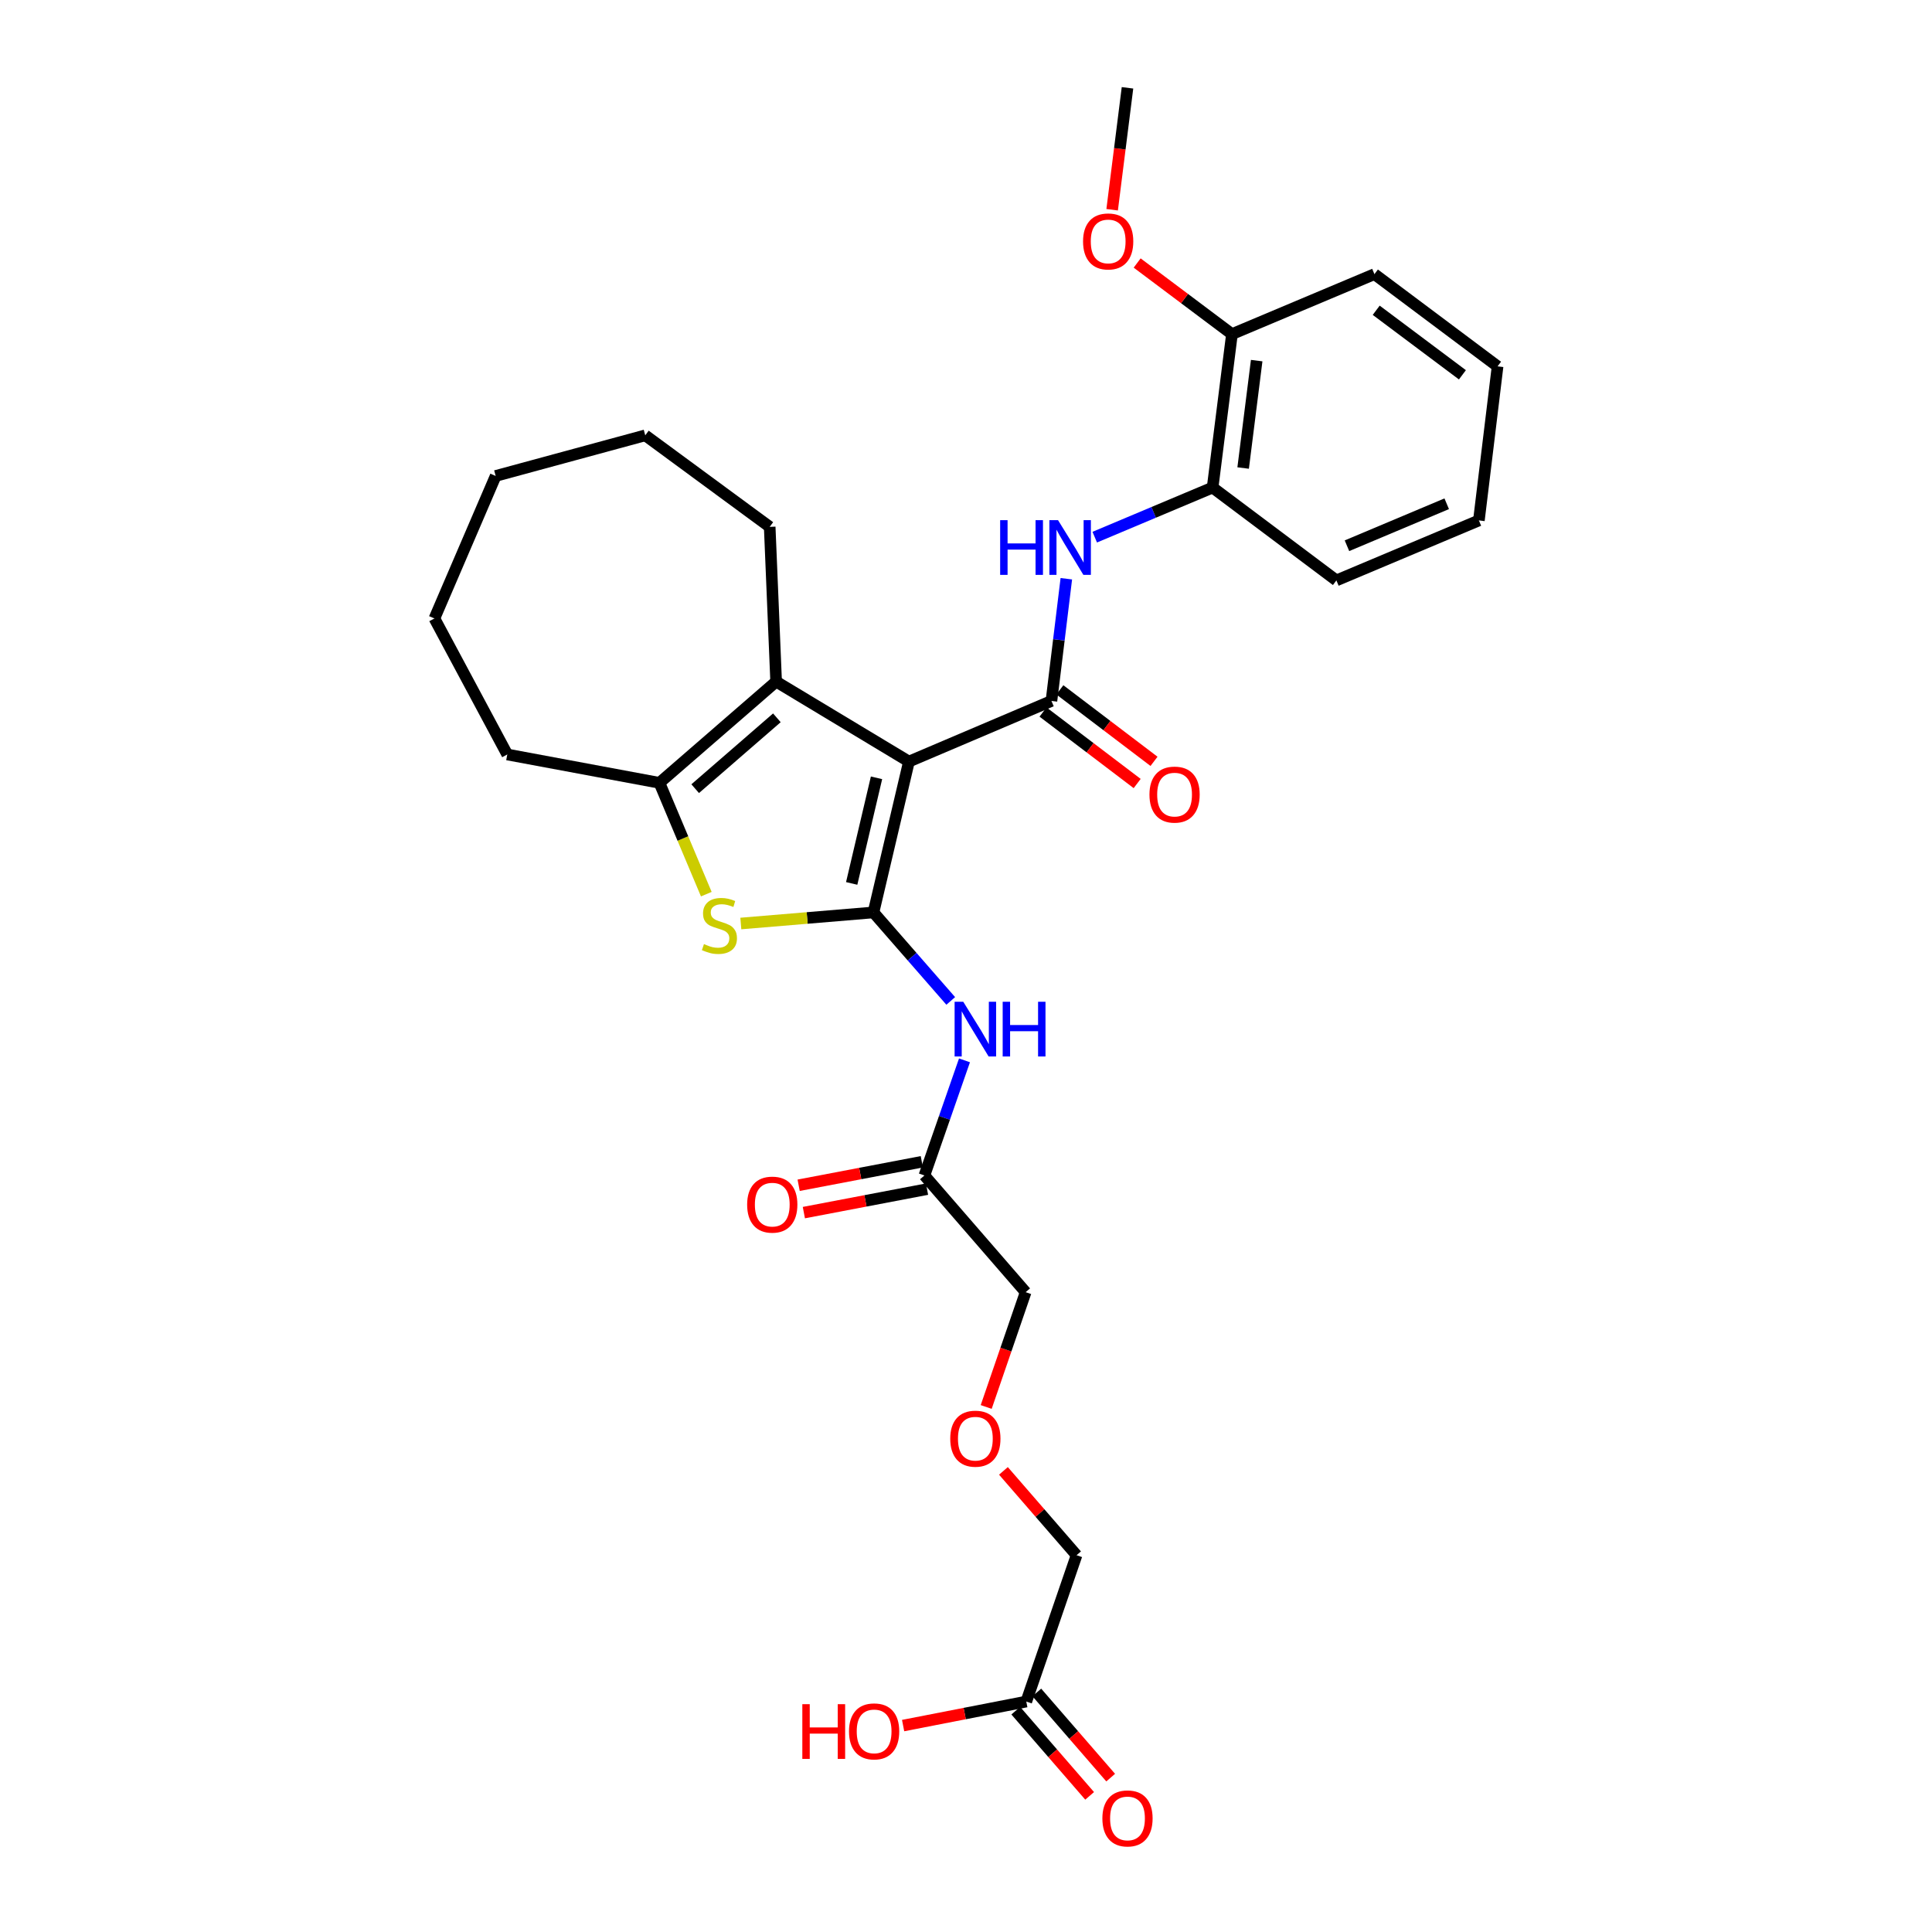 <?xml version='1.0' encoding='iso-8859-1'?>
<svg version='1.1' baseProfile='full'
              xmlns='http://www.w3.org/2000/svg'
                      xmlns:rdkit='http://www.rdkit.org/xml'
                      xmlns:xlink='http://www.w3.org/1999/xlink'
                  xml:space='preserve'
width='1000px' height='1000px' viewBox='0 0 1000 1000'>
<!-- END OF HEADER -->
<rect style='opacity:1.0;fill:#FFFFFF;stroke:none' width='1000' height='1000' x='0' y='0'> </rect>
<path class='bond-0' d='M 470.469,394.185 L 452.108,472.273' style='fill:none;fill-rule:evenodd;stroke:#000000;stroke-width:6px;stroke-linecap:butt;stroke-linejoin:miter;stroke-opacity:1' />
<path class='bond-0' d='M 453.684,402.599 L 440.831,457.261' style='fill:none;fill-rule:evenodd;stroke:#000000;stroke-width:6px;stroke-linecap:butt;stroke-linejoin:miter;stroke-opacity:1' />
<path class='bond-1' d='M 470.469,394.185 L 544.225,362.804' style='fill:none;fill-rule:evenodd;stroke:#000000;stroke-width:6px;stroke-linecap:butt;stroke-linejoin:miter;stroke-opacity:1' />
<path class='bond-3' d='M 470.469,394.185 L 401.725,352.795' style='fill:none;fill-rule:evenodd;stroke:#000000;stroke-width:6px;stroke-linecap:butt;stroke-linejoin:miter;stroke-opacity:1' />
<path class='bond-2' d='M 452.108,472.273 L 417.779,475.141' style='fill:none;fill-rule:evenodd;stroke:#000000;stroke-width:6px;stroke-linecap:butt;stroke-linejoin:miter;stroke-opacity:1' />
<path class='bond-2' d='M 417.779,475.141 L 383.45,478.009' style='fill:none;fill-rule:evenodd;stroke:#CCCC00;stroke-width:6px;stroke-linecap:butt;stroke-linejoin:miter;stroke-opacity:1' />
<path class='bond-5' d='M 452.108,472.273 L 472.104,495.175' style='fill:none;fill-rule:evenodd;stroke:#000000;stroke-width:6px;stroke-linecap:butt;stroke-linejoin:miter;stroke-opacity:1' />
<path class='bond-5' d='M 472.104,495.175 L 492.1,518.076' style='fill:none;fill-rule:evenodd;stroke:#0000FF;stroke-width:6px;stroke-linecap:butt;stroke-linejoin:miter;stroke-opacity:1' />
<path class='bond-6' d='M 544.225,362.804 L 548.077,331.179' style='fill:none;fill-rule:evenodd;stroke:#000000;stroke-width:6px;stroke-linecap:butt;stroke-linejoin:miter;stroke-opacity:1' />
<path class='bond-6' d='M 548.077,331.179 L 551.929,299.554' style='fill:none;fill-rule:evenodd;stroke:#0000FF;stroke-width:6px;stroke-linecap:butt;stroke-linejoin:miter;stroke-opacity:1' />
<path class='bond-9' d='M 539.866,368.543 L 564.232,387.046' style='fill:none;fill-rule:evenodd;stroke:#000000;stroke-width:6px;stroke-linecap:butt;stroke-linejoin:miter;stroke-opacity:1' />
<path class='bond-9' d='M 564.232,387.046 L 588.597,405.549' style='fill:none;fill-rule:evenodd;stroke:#FF0000;stroke-width:6px;stroke-linecap:butt;stroke-linejoin:miter;stroke-opacity:1' />
<path class='bond-9' d='M 548.583,357.064 L 572.948,375.567' style='fill:none;fill-rule:evenodd;stroke:#000000;stroke-width:6px;stroke-linecap:butt;stroke-linejoin:miter;stroke-opacity:1' />
<path class='bond-9' d='M 572.948,375.567 L 597.314,394.07' style='fill:none;fill-rule:evenodd;stroke:#FF0000;stroke-width:6px;stroke-linecap:butt;stroke-linejoin:miter;stroke-opacity:1' />
<path class='bond-29' d='M 365.583,462.815 L 353.454,434.005' style='fill:none;fill-rule:evenodd;stroke:#CCCC00;stroke-width:6px;stroke-linecap:butt;stroke-linejoin:miter;stroke-opacity:1' />
<path class='bond-29' d='M 353.454,434.005 L 341.325,405.195' style='fill:none;fill-rule:evenodd;stroke:#000000;stroke-width:6px;stroke-linecap:butt;stroke-linejoin:miter;stroke-opacity:1' />
<path class='bond-4' d='M 401.725,352.795 L 341.325,405.195' style='fill:none;fill-rule:evenodd;stroke:#000000;stroke-width:6px;stroke-linecap:butt;stroke-linejoin:miter;stroke-opacity:1' />
<path class='bond-4' d='M 402.11,371.542 L 359.831,408.222' style='fill:none;fill-rule:evenodd;stroke:#000000;stroke-width:6px;stroke-linecap:butt;stroke-linejoin:miter;stroke-opacity:1' />
<path class='bond-16' d='M 401.725,352.795 L 398.394,272.705' style='fill:none;fill-rule:evenodd;stroke:#000000;stroke-width:6px;stroke-linecap:butt;stroke-linejoin:miter;stroke-opacity:1' />
<path class='bond-17' d='M 341.325,405.195 L 262.565,390.517' style='fill:none;fill-rule:evenodd;stroke:#000000;stroke-width:6px;stroke-linecap:butt;stroke-linejoin:miter;stroke-opacity:1' />
<path class='bond-7' d='M 499.217,548.838 L 488.846,578.626' style='fill:none;fill-rule:evenodd;stroke:#0000FF;stroke-width:6px;stroke-linecap:butt;stroke-linejoin:miter;stroke-opacity:1' />
<path class='bond-7' d='M 488.846,578.626 L 478.476,608.415' style='fill:none;fill-rule:evenodd;stroke:#000000;stroke-width:6px;stroke-linecap:butt;stroke-linejoin:miter;stroke-opacity:1' />
<path class='bond-8' d='M 566.638,278.033 L 597.142,265.195' style='fill:none;fill-rule:evenodd;stroke:#0000FF;stroke-width:6px;stroke-linecap:butt;stroke-linejoin:miter;stroke-opacity:1' />
<path class='bond-8' d='M 597.142,265.195 L 627.646,252.358' style='fill:none;fill-rule:evenodd;stroke:#000000;stroke-width:6px;stroke-linecap:butt;stroke-linejoin:miter;stroke-opacity:1' />
<path class='bond-12' d='M 477.127,601.336 L 445.252,607.412' style='fill:none;fill-rule:evenodd;stroke:#000000;stroke-width:6px;stroke-linecap:butt;stroke-linejoin:miter;stroke-opacity:1' />
<path class='bond-12' d='M 445.252,607.412 L 413.378,613.489' style='fill:none;fill-rule:evenodd;stroke:#FF0000;stroke-width:6px;stroke-linecap:butt;stroke-linejoin:miter;stroke-opacity:1' />
<path class='bond-12' d='M 479.826,615.494 L 447.951,621.571' style='fill:none;fill-rule:evenodd;stroke:#000000;stroke-width:6px;stroke-linecap:butt;stroke-linejoin:miter;stroke-opacity:1' />
<path class='bond-12' d='M 447.951,621.571 L 416.077,627.647' style='fill:none;fill-rule:evenodd;stroke:#FF0000;stroke-width:6px;stroke-linecap:butt;stroke-linejoin:miter;stroke-opacity:1' />
<path class='bond-19' d='M 478.476,608.415 L 530.877,668.831' style='fill:none;fill-rule:evenodd;stroke:#000000;stroke-width:6px;stroke-linecap:butt;stroke-linejoin:miter;stroke-opacity:1' />
<path class='bond-11' d='M 627.646,252.358 L 637.655,172.94' style='fill:none;fill-rule:evenodd;stroke:#000000;stroke-width:6px;stroke-linecap:butt;stroke-linejoin:miter;stroke-opacity:1' />
<path class='bond-11' d='M 643.448,242.247 L 650.454,186.655' style='fill:none;fill-rule:evenodd;stroke:#000000;stroke-width:6px;stroke-linecap:butt;stroke-linejoin:miter;stroke-opacity:1' />
<path class='bond-21' d='M 627.646,252.358 L 691.713,300.418' style='fill:none;fill-rule:evenodd;stroke:#000000;stroke-width:6px;stroke-linecap:butt;stroke-linejoin:miter;stroke-opacity:1' />
<path class='bond-10' d='M 531.205,880.722 L 557.229,804.972' style='fill:none;fill-rule:evenodd;stroke:#000000;stroke-width:6px;stroke-linecap:butt;stroke-linejoin:miter;stroke-opacity:1' />
<path class='bond-13' d='M 525.76,885.444 L 544.877,907.488' style='fill:none;fill-rule:evenodd;stroke:#000000;stroke-width:6px;stroke-linecap:butt;stroke-linejoin:miter;stroke-opacity:1' />
<path class='bond-13' d='M 544.877,907.488 L 563.993,929.533' style='fill:none;fill-rule:evenodd;stroke:#FF0000;stroke-width:6px;stroke-linecap:butt;stroke-linejoin:miter;stroke-opacity:1' />
<path class='bond-13' d='M 536.649,876.001 L 555.766,898.045' style='fill:none;fill-rule:evenodd;stroke:#000000;stroke-width:6px;stroke-linecap:butt;stroke-linejoin:miter;stroke-opacity:1' />
<path class='bond-13' d='M 555.766,898.045 L 574.882,920.09' style='fill:none;fill-rule:evenodd;stroke:#FF0000;stroke-width:6px;stroke-linecap:butt;stroke-linejoin:miter;stroke-opacity:1' />
<path class='bond-15' d='M 531.205,880.722 L 499.327,886.938' style='fill:none;fill-rule:evenodd;stroke:#000000;stroke-width:6px;stroke-linecap:butt;stroke-linejoin:miter;stroke-opacity:1' />
<path class='bond-15' d='M 499.327,886.938 L 467.45,893.154' style='fill:none;fill-rule:evenodd;stroke:#FF0000;stroke-width:6px;stroke-linecap:butt;stroke-linejoin:miter;stroke-opacity:1' />
<path class='bond-18' d='M 637.655,172.94 L 613.123,154.537' style='fill:none;fill-rule:evenodd;stroke:#000000;stroke-width:6px;stroke-linecap:butt;stroke-linejoin:miter;stroke-opacity:1' />
<path class='bond-18' d='M 613.123,154.537 L 588.59,136.134' style='fill:none;fill-rule:evenodd;stroke:#FF0000;stroke-width:6px;stroke-linecap:butt;stroke-linejoin:miter;stroke-opacity:1' />
<path class='bond-22' d='M 637.655,172.94 L 711.403,141.896' style='fill:none;fill-rule:evenodd;stroke:#000000;stroke-width:6px;stroke-linecap:butt;stroke-linejoin:miter;stroke-opacity:1' />
<path class='bond-14' d='M 510.454,728.25 L 520.665,698.54' style='fill:none;fill-rule:evenodd;stroke:#FF0000;stroke-width:6px;stroke-linecap:butt;stroke-linejoin:miter;stroke-opacity:1' />
<path class='bond-14' d='M 520.665,698.54 L 530.877,668.831' style='fill:none;fill-rule:evenodd;stroke:#000000;stroke-width:6px;stroke-linecap:butt;stroke-linejoin:miter;stroke-opacity:1' />
<path class='bond-20' d='M 519.379,761.331 L 538.304,783.152' style='fill:none;fill-rule:evenodd;stroke:#FF0000;stroke-width:6px;stroke-linecap:butt;stroke-linejoin:miter;stroke-opacity:1' />
<path class='bond-20' d='M 538.304,783.152 L 557.229,804.972' style='fill:none;fill-rule:evenodd;stroke:#000000;stroke-width:6px;stroke-linecap:butt;stroke-linejoin:miter;stroke-opacity:1' />
<path class='bond-24' d='M 398.394,272.705 L 333.983,225.333' style='fill:none;fill-rule:evenodd;stroke:#000000;stroke-width:6px;stroke-linecap:butt;stroke-linejoin:miter;stroke-opacity:1' />
<path class='bond-25' d='M 262.565,390.517 L 224.858,320.108' style='fill:none;fill-rule:evenodd;stroke:#000000;stroke-width:6px;stroke-linecap:butt;stroke-linejoin:miter;stroke-opacity:1' />
<path class='bond-23' d='M 575.643,108.559 L 579.616,77.007' style='fill:none;fill-rule:evenodd;stroke:#FF0000;stroke-width:6px;stroke-linecap:butt;stroke-linejoin:miter;stroke-opacity:1' />
<path class='bond-23' d='M 579.616,77.007 L 583.589,45.455' style='fill:none;fill-rule:evenodd;stroke:#000000;stroke-width:6px;stroke-linecap:butt;stroke-linejoin:miter;stroke-opacity:1' />
<path class='bond-26' d='M 691.713,300.418 L 765.469,269.373' style='fill:none;fill-rule:evenodd;stroke:#000000;stroke-width:6px;stroke-linecap:butt;stroke-linejoin:miter;stroke-opacity:1' />
<path class='bond-26' d='M 697.185,282.477 L 748.814,260.746' style='fill:none;fill-rule:evenodd;stroke:#000000;stroke-width:6px;stroke-linecap:butt;stroke-linejoin:miter;stroke-opacity:1' />
<path class='bond-31' d='M 711.403,141.896 L 775.142,189.62' style='fill:none;fill-rule:evenodd;stroke:#000000;stroke-width:6px;stroke-linecap:butt;stroke-linejoin:miter;stroke-opacity:1' />
<path class='bond-31' d='M 712.325,160.592 L 756.943,193.999' style='fill:none;fill-rule:evenodd;stroke:#000000;stroke-width:6px;stroke-linecap:butt;stroke-linejoin:miter;stroke-opacity:1' />
<path class='bond-28' d='M 333.983,225.333 L 256.559,246.352' style='fill:none;fill-rule:evenodd;stroke:#000000;stroke-width:6px;stroke-linecap:butt;stroke-linejoin:miter;stroke-opacity:1' />
<path class='bond-30' d='M 224.858,320.108 L 256.559,246.352' style='fill:none;fill-rule:evenodd;stroke:#000000;stroke-width:6px;stroke-linecap:butt;stroke-linejoin:miter;stroke-opacity:1' />
<path class='bond-27' d='M 765.469,269.373 L 775.142,189.62' style='fill:none;fill-rule:evenodd;stroke:#000000;stroke-width:6px;stroke-linecap:butt;stroke-linejoin:miter;stroke-opacity:1' />
<path  class='atom-3' d='M 364.37 488.655
Q 364.69 488.775, 366.01 489.335
Q 367.33 489.895, 368.77 490.255
Q 370.25 490.575, 371.69 490.575
Q 374.37 490.575, 375.93 489.295
Q 377.49 487.975, 377.49 485.695
Q 377.49 484.135, 376.69 483.175
Q 375.93 482.215, 374.73 481.695
Q 373.53 481.175, 371.53 480.575
Q 369.01 479.815, 367.49 479.095
Q 366.01 478.375, 364.93 476.855
Q 363.89 475.335, 363.89 472.775
Q 363.89 469.215, 366.29 467.015
Q 368.73 464.815, 373.53 464.815
Q 376.81 464.815, 380.53 466.375
L 379.61 469.455
Q 376.21 468.055, 373.65 468.055
Q 370.89 468.055, 369.37 469.215
Q 367.85 470.335, 367.89 472.295
Q 367.89 473.815, 368.65 474.735
Q 369.45 475.655, 370.57 476.175
Q 371.73 476.695, 373.65 477.295
Q 376.21 478.095, 377.73 478.895
Q 379.25 479.695, 380.33 481.335
Q 381.45 482.935, 381.45 485.695
Q 381.45 489.615, 378.81 491.735
Q 376.21 493.815, 371.85 493.815
Q 369.33 493.815, 367.41 493.255
Q 365.53 492.735, 363.29 491.815
L 364.37 488.655
' fill='#CCCC00'/>
<path  class='atom-6' d='M 498.584 518.513
L 507.864 533.513
Q 508.784 534.993, 510.264 537.673
Q 511.744 540.353, 511.824 540.513
L 511.824 518.513
L 515.584 518.513
L 515.584 546.833
L 511.704 546.833
L 501.744 530.433
Q 500.584 528.513, 499.344 526.313
Q 498.144 524.113, 497.784 523.433
L 497.784 546.833
L 494.104 546.833
L 494.104 518.513
L 498.584 518.513
' fill='#0000FF'/>
<path  class='atom-6' d='M 518.984 518.513
L 522.824 518.513
L 522.824 530.553
L 537.304 530.553
L 537.304 518.513
L 541.144 518.513
L 541.144 546.833
L 537.304 546.833
L 537.304 533.753
L 522.824 533.753
L 522.824 546.833
L 518.984 546.833
L 518.984 518.513
' fill='#0000FF'/>
<path  class='atom-7' d='M 517.678 269.234
L 521.518 269.234
L 521.518 281.274
L 535.998 281.274
L 535.998 269.234
L 539.838 269.234
L 539.838 297.554
L 535.998 297.554
L 535.998 284.474
L 521.518 284.474
L 521.518 297.554
L 517.678 297.554
L 517.678 269.234
' fill='#0000FF'/>
<path  class='atom-7' d='M 547.638 269.234
L 556.918 284.234
Q 557.838 285.714, 559.318 288.394
Q 560.798 291.074, 560.878 291.234
L 560.878 269.234
L 564.638 269.234
L 564.638 297.554
L 560.758 297.554
L 550.798 281.154
Q 549.638 279.234, 548.398 277.034
Q 547.198 274.834, 546.838 274.154
L 546.838 297.554
L 543.158 297.554
L 543.158 269.234
L 547.638 269.234
' fill='#0000FF'/>
<path  class='atom-10' d='M 594.956 411.28
Q 594.956 404.48, 598.316 400.68
Q 601.676 396.88, 607.956 396.88
Q 614.236 396.88, 617.596 400.68
Q 620.956 404.48, 620.956 411.28
Q 620.956 418.16, 617.556 422.08
Q 614.156 425.96, 607.956 425.96
Q 601.716 425.96, 598.316 422.08
Q 594.956 418.2, 594.956 411.28
M 607.956 422.76
Q 612.276 422.76, 614.596 419.88
Q 616.956 416.96, 616.956 411.28
Q 616.956 405.72, 614.596 402.92
Q 612.276 400.08, 607.956 400.08
Q 603.636 400.08, 601.276 402.88
Q 598.956 405.68, 598.956 411.28
Q 598.956 417, 601.276 419.88
Q 603.636 422.76, 607.956 422.76
' fill='#FF0000'/>
<path  class='atom-13' d='M 386.723 623.509
Q 386.723 616.709, 390.083 612.909
Q 393.443 609.109, 399.723 609.109
Q 406.003 609.109, 409.363 612.909
Q 412.723 616.709, 412.723 623.509
Q 412.723 630.389, 409.323 634.309
Q 405.923 638.189, 399.723 638.189
Q 393.483 638.189, 390.083 634.309
Q 386.723 630.429, 386.723 623.509
M 399.723 634.989
Q 404.043 634.989, 406.363 632.109
Q 408.723 629.189, 408.723 623.509
Q 408.723 617.949, 406.363 615.149
Q 404.043 612.309, 399.723 612.309
Q 395.403 612.309, 393.043 615.109
Q 390.723 617.909, 390.723 623.509
Q 390.723 629.229, 393.043 632.109
Q 395.403 634.989, 399.723 634.989
' fill='#FF0000'/>
<path  class='atom-14' d='M 570.589 941.21
Q 570.589 934.41, 573.949 930.61
Q 577.309 926.81, 583.589 926.81
Q 589.869 926.81, 593.229 930.61
Q 596.589 934.41, 596.589 941.21
Q 596.589 948.09, 593.189 952.01
Q 589.789 955.89, 583.589 955.89
Q 577.349 955.89, 573.949 952.01
Q 570.589 948.13, 570.589 941.21
M 583.589 952.69
Q 587.909 952.69, 590.229 949.81
Q 592.589 946.89, 592.589 941.21
Q 592.589 935.65, 590.229 932.85
Q 587.909 930.01, 583.589 930.01
Q 579.269 930.01, 576.909 932.81
Q 574.589 935.61, 574.589 941.21
Q 574.589 946.93, 576.909 949.81
Q 579.269 952.69, 583.589 952.69
' fill='#FF0000'/>
<path  class='atom-15' d='M 491.844 744.653
Q 491.844 737.853, 495.204 734.053
Q 498.564 730.253, 504.844 730.253
Q 511.124 730.253, 514.484 734.053
Q 517.844 737.853, 517.844 744.653
Q 517.844 751.533, 514.444 755.453
Q 511.044 759.333, 504.844 759.333
Q 498.604 759.333, 495.204 755.453
Q 491.844 751.573, 491.844 744.653
M 504.844 756.133
Q 509.164 756.133, 511.484 753.253
Q 513.844 750.333, 513.844 744.653
Q 513.844 739.093, 511.484 736.293
Q 509.164 733.453, 504.844 733.453
Q 500.524 733.453, 498.164 736.253
Q 495.844 739.053, 495.844 744.653
Q 495.844 750.373, 498.164 753.253
Q 500.524 756.133, 504.844 756.133
' fill='#FF0000'/>
<path  class='atom-16' d='M 415.284 882.081
L 419.124 882.081
L 419.124 894.121
L 433.604 894.121
L 433.604 882.081
L 437.444 882.081
L 437.444 910.401
L 433.604 910.401
L 433.604 897.321
L 419.124 897.321
L 419.124 910.401
L 415.284 910.401
L 415.284 882.081
' fill='#FF0000'/>
<path  class='atom-16' d='M 439.444 896.161
Q 439.444 889.361, 442.804 885.561
Q 446.164 881.761, 452.444 881.761
Q 458.724 881.761, 462.084 885.561
Q 465.444 889.361, 465.444 896.161
Q 465.444 903.041, 462.044 906.961
Q 458.644 910.841, 452.444 910.841
Q 446.204 910.841, 442.804 906.961
Q 439.444 903.081, 439.444 896.161
M 452.444 907.641
Q 456.764 907.641, 459.084 904.761
Q 461.444 901.841, 461.444 896.161
Q 461.444 890.601, 459.084 887.801
Q 456.764 884.961, 452.444 884.961
Q 448.124 884.961, 445.764 887.761
Q 443.444 890.561, 443.444 896.161
Q 443.444 901.881, 445.764 904.761
Q 448.124 907.641, 452.444 907.641
' fill='#FF0000'/>
<path  class='atom-19' d='M 560.588 124.96
Q 560.588 118.16, 563.948 114.36
Q 567.308 110.56, 573.588 110.56
Q 579.868 110.56, 583.228 114.36
Q 586.588 118.16, 586.588 124.96
Q 586.588 131.84, 583.188 135.76
Q 579.788 139.64, 573.588 139.64
Q 567.348 139.64, 563.948 135.76
Q 560.588 131.88, 560.588 124.96
M 573.588 136.44
Q 577.908 136.44, 580.228 133.56
Q 582.588 130.64, 582.588 124.96
Q 582.588 119.4, 580.228 116.6
Q 577.908 113.76, 573.588 113.76
Q 569.268 113.76, 566.908 116.56
Q 564.588 119.36, 564.588 124.96
Q 564.588 130.68, 566.908 133.56
Q 569.268 136.44, 573.588 136.44
' fill='#FF0000'/>
</svg>
